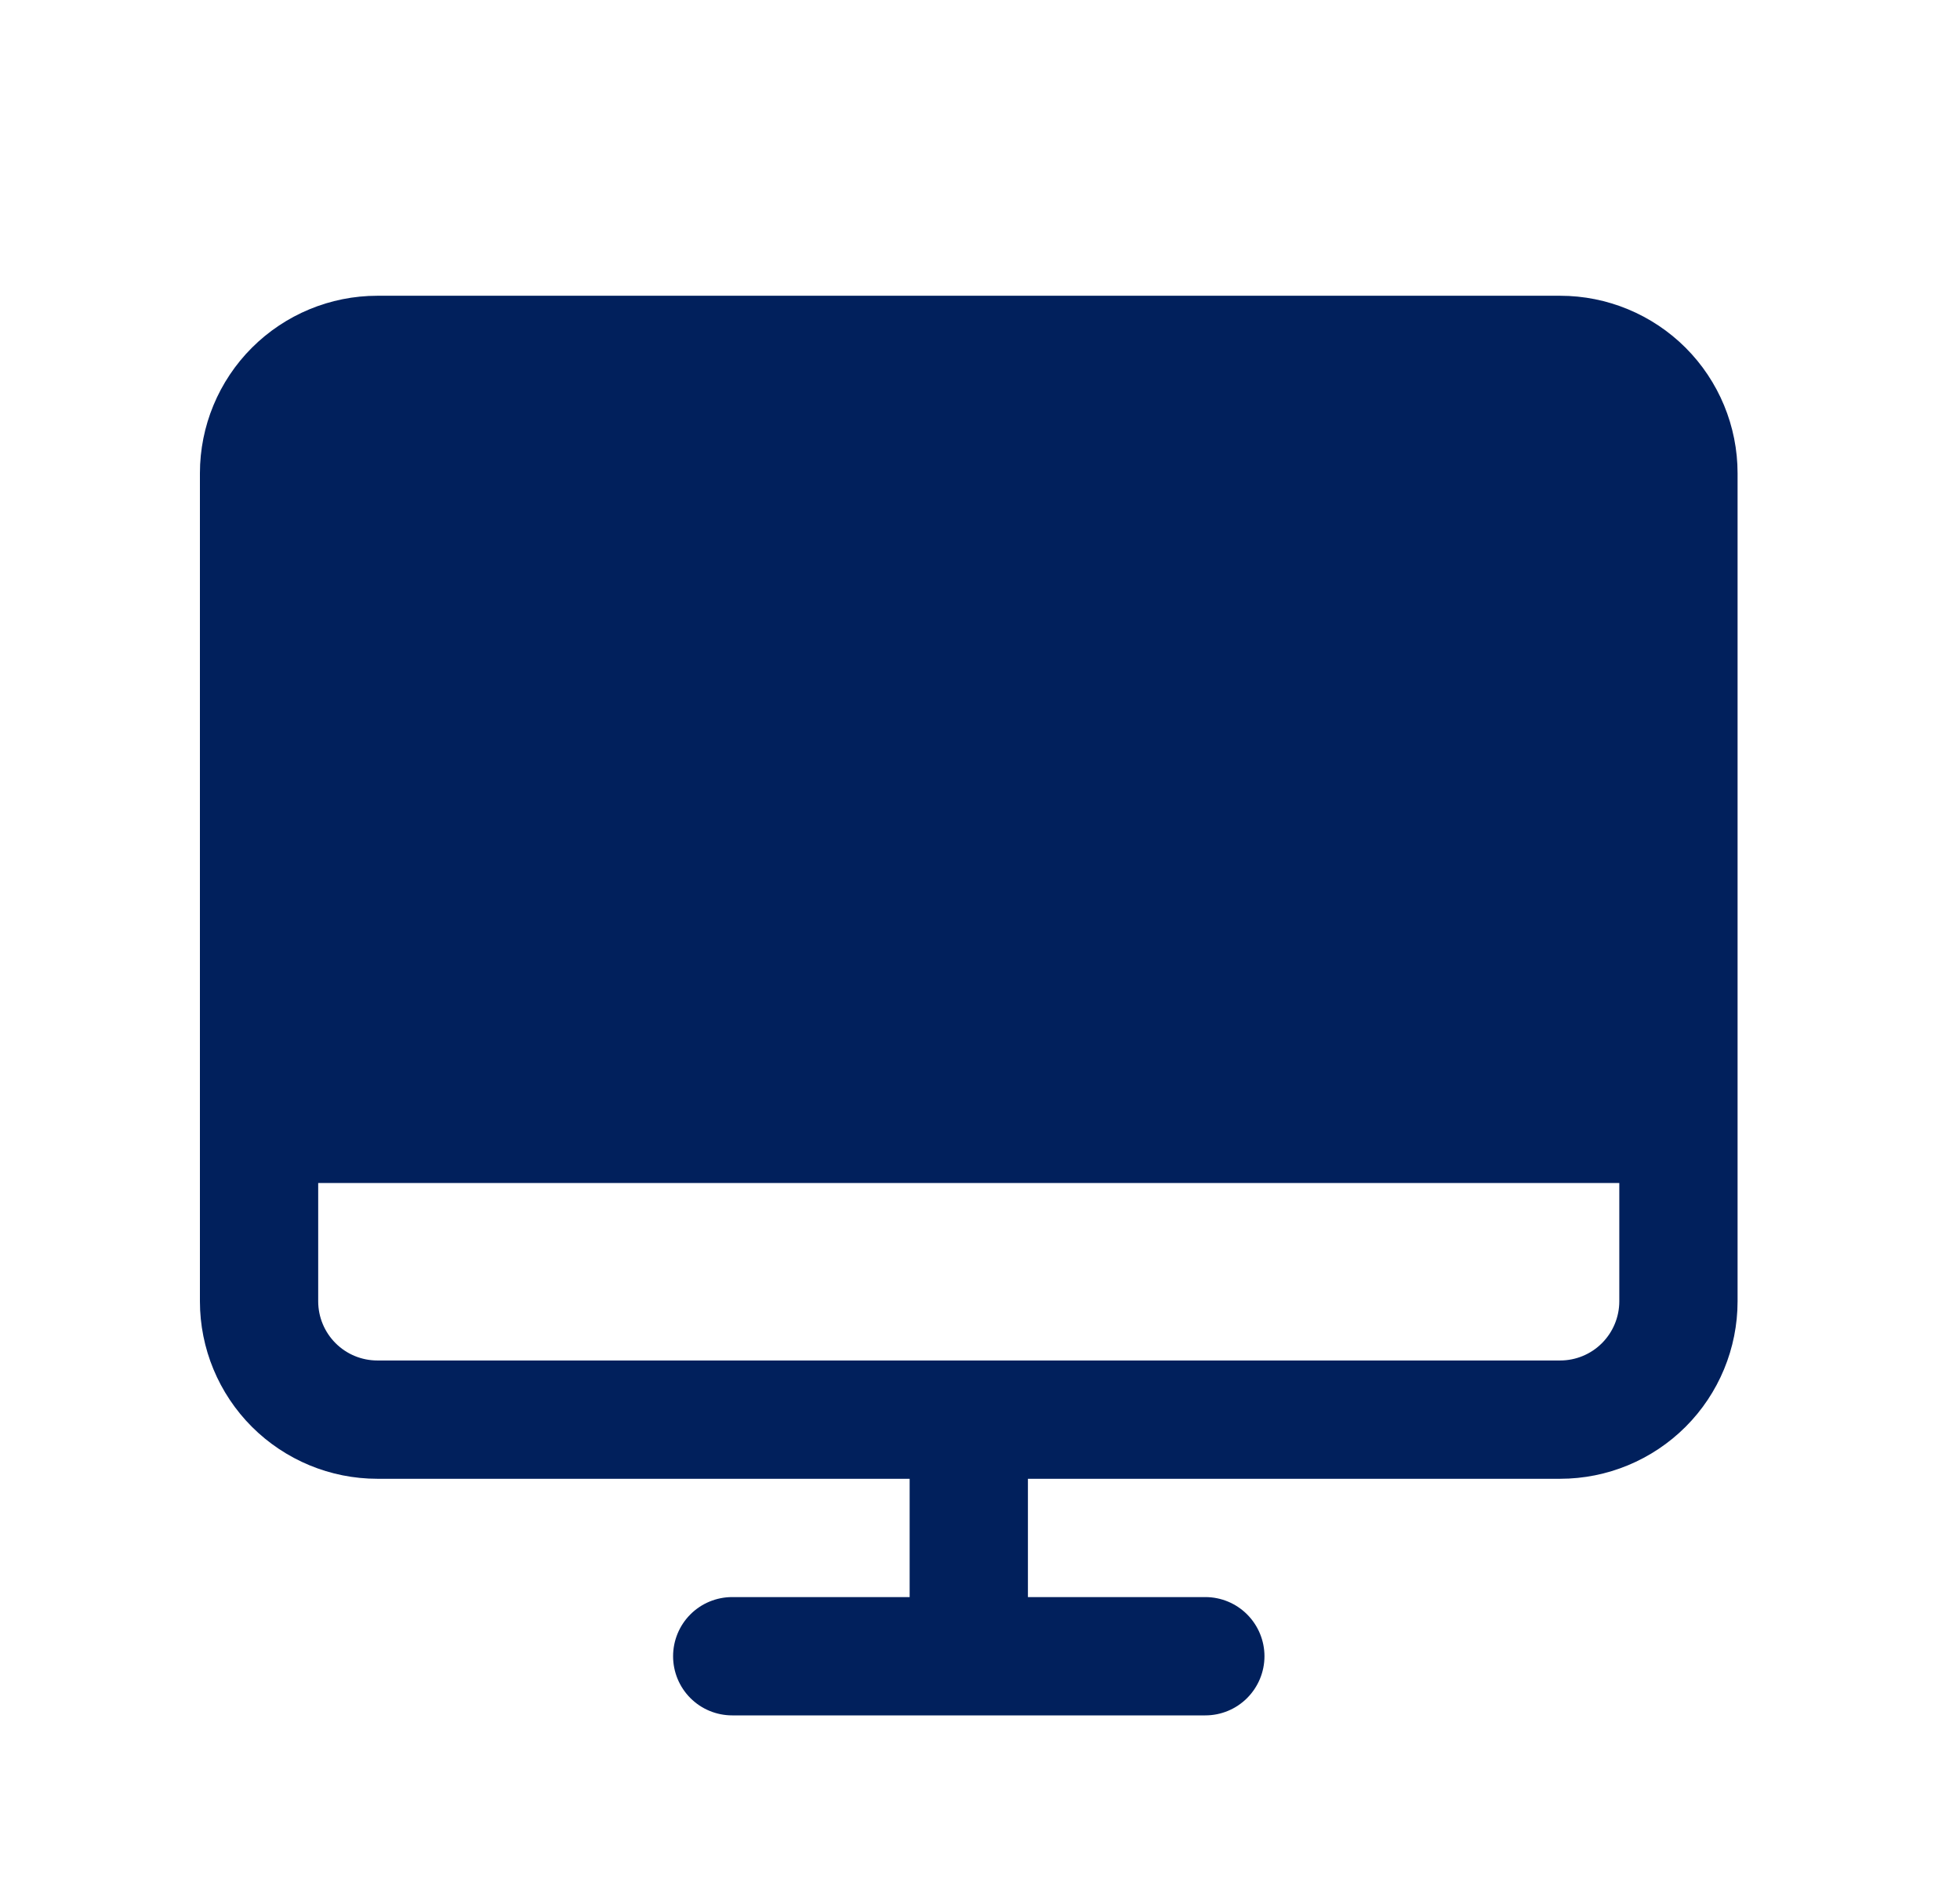 <svg width="29" height="28" viewBox="0 0 29 28" fill="none" xmlns="http://www.w3.org/2000/svg">
<path d="M23.084 4.375H5.583C4.887 4.375 4.22 4.652 3.727 5.144C3.235 5.636 2.958 6.304 2.958 7V19.25C2.958 19.946 3.235 20.614 3.727 21.106C4.22 21.598 4.887 21.875 5.583 21.875H13.459V23.625H10.834C10.601 23.625 10.379 23.717 10.215 23.881C10.051 24.045 9.959 24.268 9.959 24.5C9.959 24.732 10.051 24.955 10.215 25.119C10.379 25.283 10.601 25.375 10.834 25.375H17.834C18.066 25.375 18.288 25.283 18.452 25.119C18.616 24.955 18.709 24.732 18.709 24.5C18.709 24.268 18.616 24.045 18.452 23.881C18.288 23.717 18.066 23.625 17.834 23.625H15.209V21.875H23.084C23.78 21.875 24.447 21.598 24.94 21.106C25.432 20.614 25.709 19.946 25.709 19.25V7C25.709 6.304 25.432 5.636 24.94 5.144C24.447 4.652 23.78 4.375 23.084 4.375ZM23.084 20.125H5.583C5.351 20.125 5.129 20.033 4.965 19.869C4.801 19.705 4.708 19.482 4.708 19.25V17.5H23.959V19.25C23.959 19.482 23.866 19.705 23.702 19.869C23.538 20.033 23.316 20.125 23.084 20.125Z" fill="#01205C"/>
</svg>

